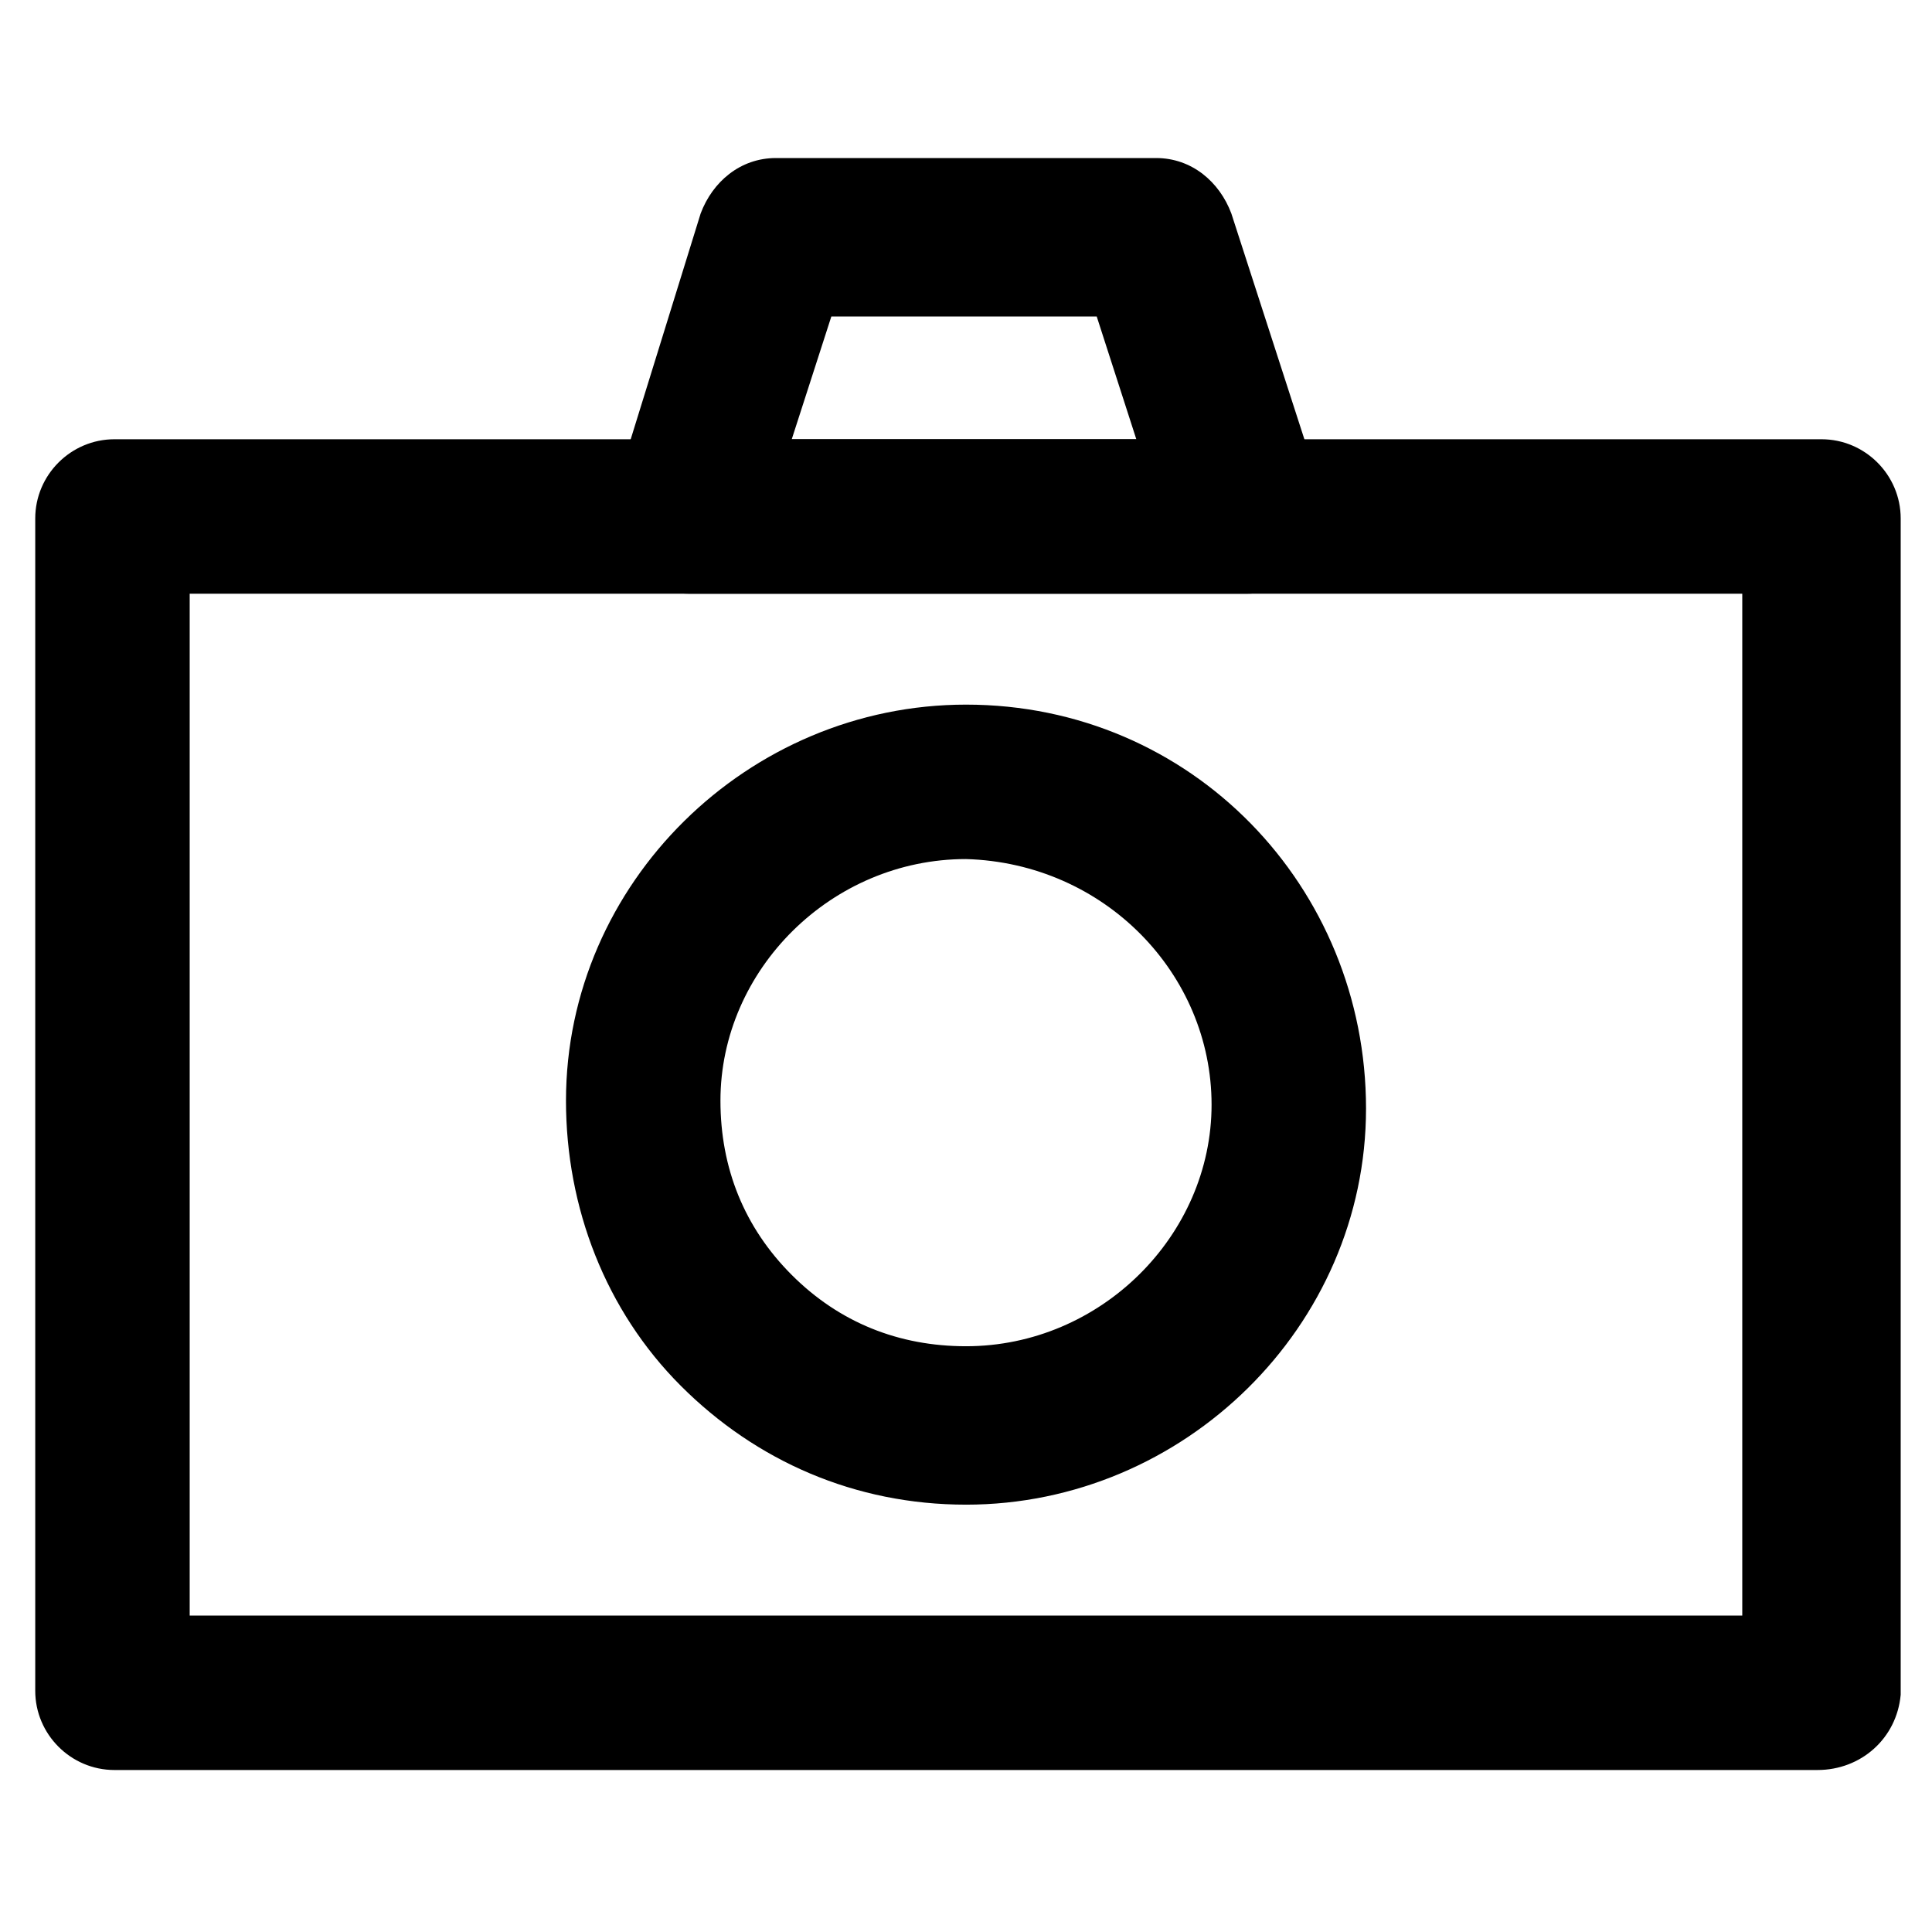<?xml version="1.0" encoding="UTF-8"?>
<!-- The Best Svg Icon site in the world: iconSvg.co, Visit us! https://iconsvg.co -->
<svg fill="#000000" width="800px" height="800px" version="1.1" viewBox="144 144 512 512" xmlns="http://www.w3.org/2000/svg">
 <g>
  <path d="m625.66 613.07h-451.33c-11.547 0-20.992-9.445-20.992-20.992v-310.68c0-11.547 9.445-20.992 20.992-20.992h452.38c11.547 0 20.992 9.445 20.992 20.992v311.73c-1.047 11.547-10.496 19.941-22.039 19.941zm-431.39-40.934h411.45v-270.8h-411.45z"/>
  <path d="m400 542.75s-1.051 0 0 0c-29.391 0-55.629-11.547-75.57-31.488-19.941-19.941-30.438-47.23-30.438-75.57 0-57.727 48.281-104.96 106.01-104.96 59.828 0 106.01 48.281 106.01 107.06-0.008 57.727-48.289 104.96-106.02 104.96zm0-171.09c-35.688 0-65.074 29.391-65.074 64.027 0 17.844 6.297 33.586 18.895 46.184 12.594 12.594 28.34 18.895 46.184 18.895v20.992-20.992c35.688 0 65.074-29.391 65.074-64.027-0.004-34.641-28.344-64.031-65.078-65.078z"/>
  <path d="m474.52 301.34h-147.99c-6.297 0-12.594-3.148-16.793-8.398-4.199-5.246-5.246-12.594-3.148-17.844l23.09-74.52c3.148-8.398 10.496-14.695 19.941-14.695h100.76c9.445 0 16.793 6.297 19.941 14.695l23.09 71.371c1.051 3.148 2.098 5.246 2.098 8.398-1.047 12.594-10.492 20.992-20.988 20.992zm-120.7-40.934h91.316l-10.496-32.539h-70.324z"/>
 </g>
</svg>